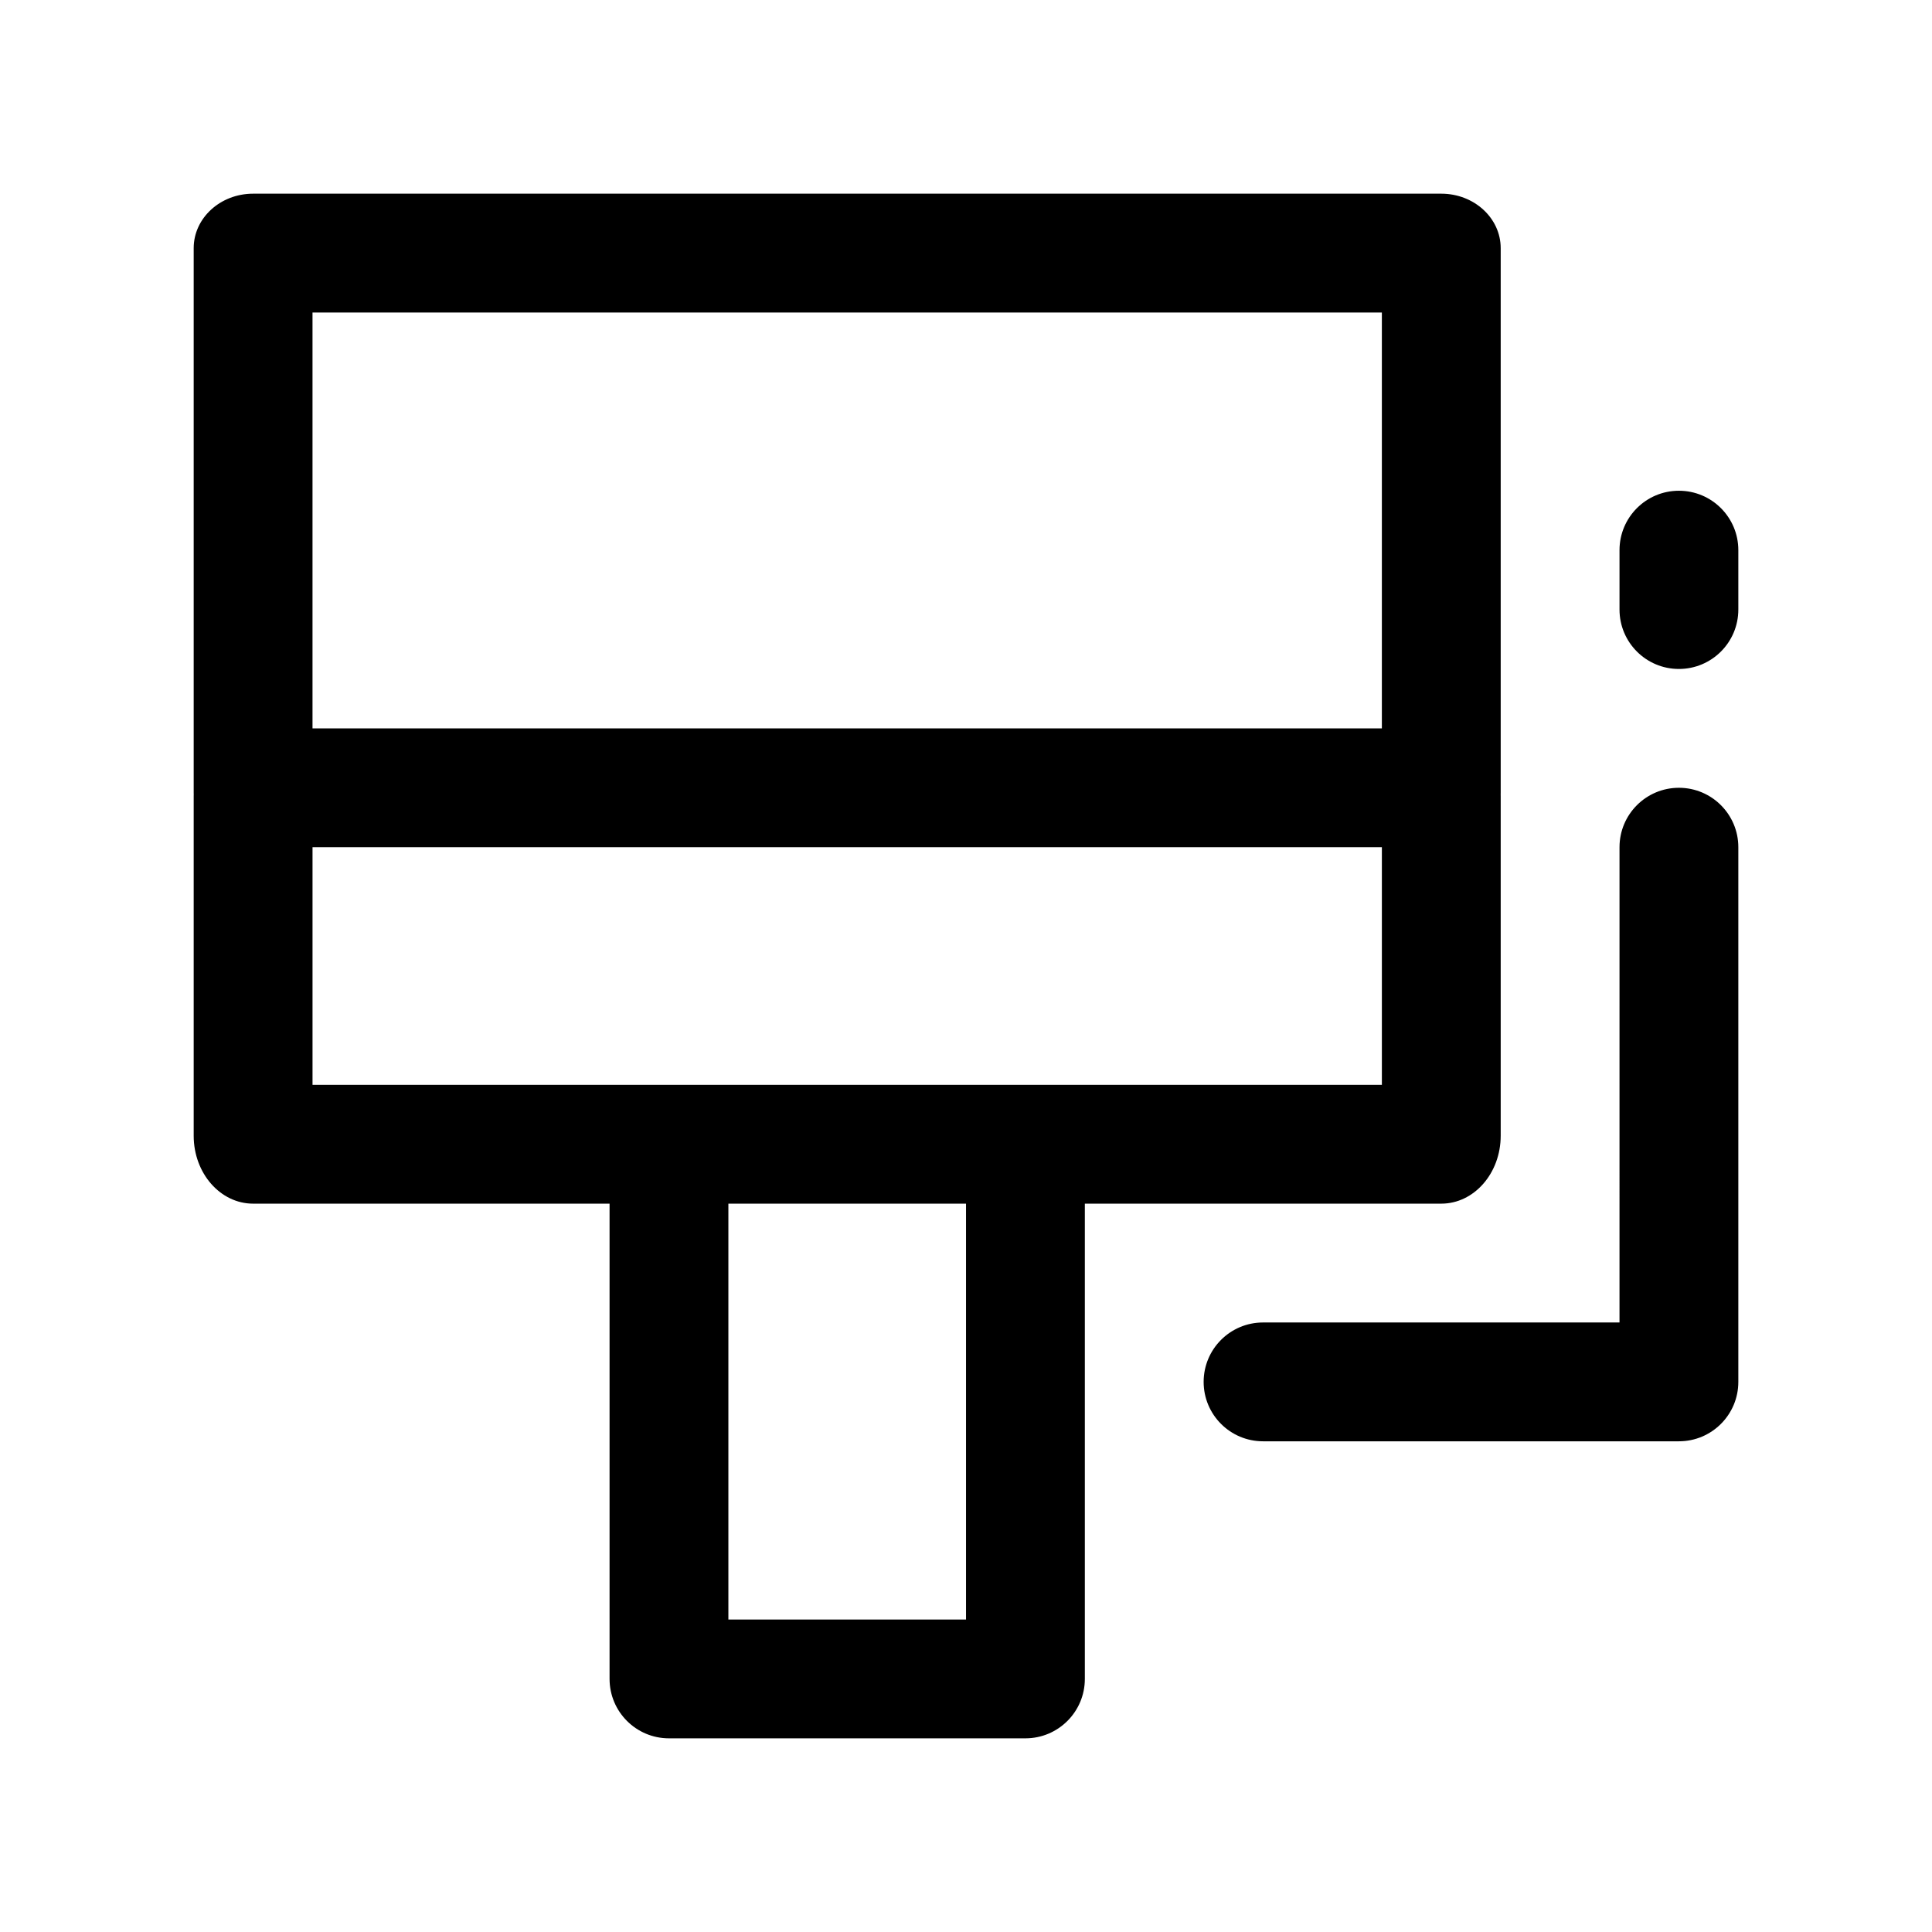 <?xml version="1.0" encoding="UTF-8"?>
<!-- The Best Svg Icon site in the world: iconSvg.co, Visit us! https://iconsvg.co -->
<svg fill="#000000" width="800px" height="800px" version="1.1" viewBox="144 144 512 512" xmlns="http://www.w3.org/2000/svg">
 <path d="m305.54 462.98h-94.465c-8.695 0-15.746-8.059-15.746-17.996v-89.965c0-0.176 0.004-0.348 0.008-0.52-0.004-0.141-0.008-0.277-0.008-0.418v-144.32c0-7.969 7.051-14.434 15.746-14.434h314.88c8.695 0 15.746 6.465 15.746 14.434v144.32c0 0.141-0.004 0.277-0.008 0.418 0.004 0.172 0.008 0.344 0.008 0.52v89.965c0 9.938-7.051 17.996-15.746 17.996h-94.461v125.95c0 8.695-7.051 15.746-15.746 15.746h-94.465c-8.695 0-15.742-7.051-15.742-15.746zm31.488 0v110.21h62.977v-110.21zm-15.746-31.488h188.93v-62.977h-283.39v62.977zm-94.465-94.465h283.39v-110.21h-283.39zm346.37-47.234c0-8.695 7.047-15.742 15.742-15.742 8.695 0 15.746 7.047 15.746 15.742v15.746c0 8.695-7.051 15.742-15.746 15.742-8.695 0-15.742-7.047-15.742-15.742zm0 78.723c0-8.695 7.047-15.746 15.742-15.746 8.695 0 15.746 7.051 15.746 15.746v141.7c0 8.695-7.051 15.742-15.746 15.742h-110.21c-8.695 0-15.742-7.047-15.742-15.742 0-8.695 7.047-15.746 15.742-15.746h94.465z"/>
</svg>